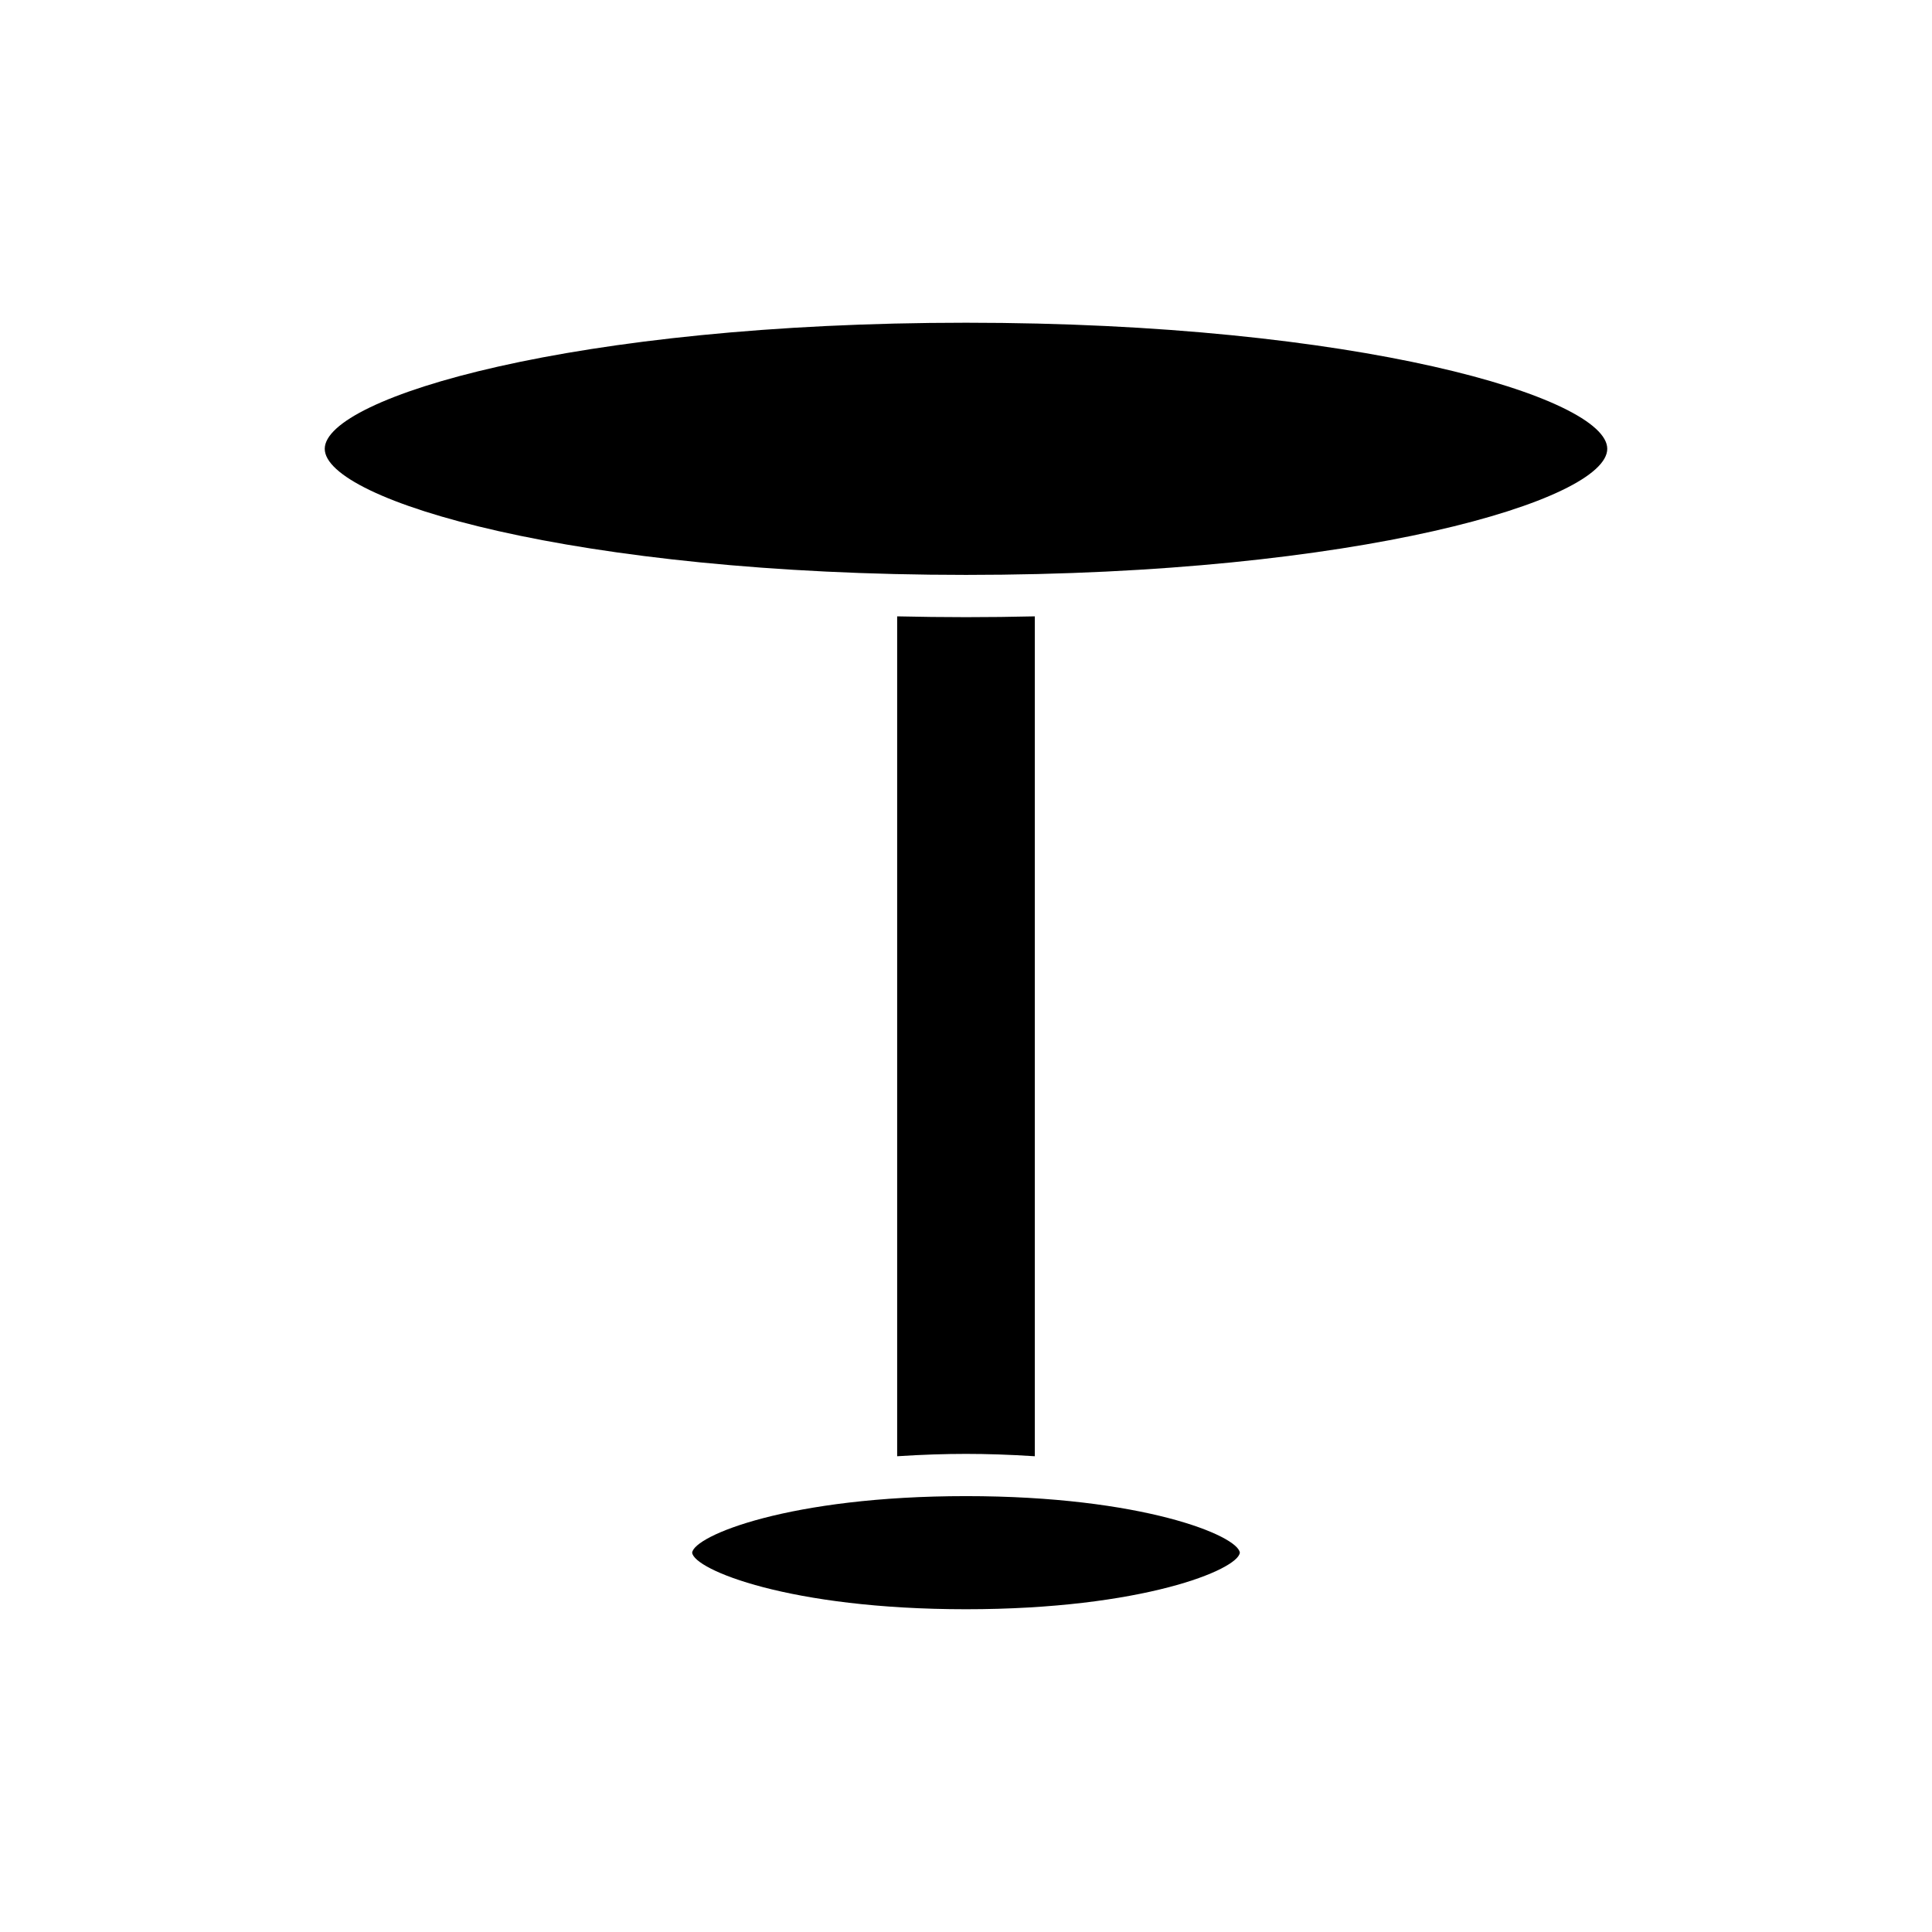 <?xml version="1.0" encoding="UTF-8"?>
<!-- Uploaded to: ICON Repo, www.iconrepo.com, Generator: ICON Repo Mixer Tools -->
<svg fill="#000000" width="800px" height="800px" version="1.1" viewBox="144 144 512 512" xmlns="http://www.w3.org/2000/svg">
 <g>
  <path d="m327.43 555.48c0.48 4.473 25.754 14.984 72.57 14.984 46.801 0 72.066-10.5 72.57-14.988-0.504-4.488-25.773-14.988-72.57-14.988-46.816 0-72.09 10.512-72.57 14.992z"/>
  <path d="m418.24 529.92v-222.58c-6.07 0.141-12.156 0.215-18.242 0.215s-12.176-0.078-18.242-0.215v222.58c6.621-0.438 12.875-0.625 18.242-0.625 5.363 0 11.617 0.188 18.242 0.625z"/>
  <path d="m569.94 262.94c0-13.621-66.203-33.414-169.94-33.414-103.74 0-169.94 19.789-169.94 33.414s66.203 33.414 169.94 33.414 169.94-19.789 169.94-33.414z"/>
 </g>
</svg>